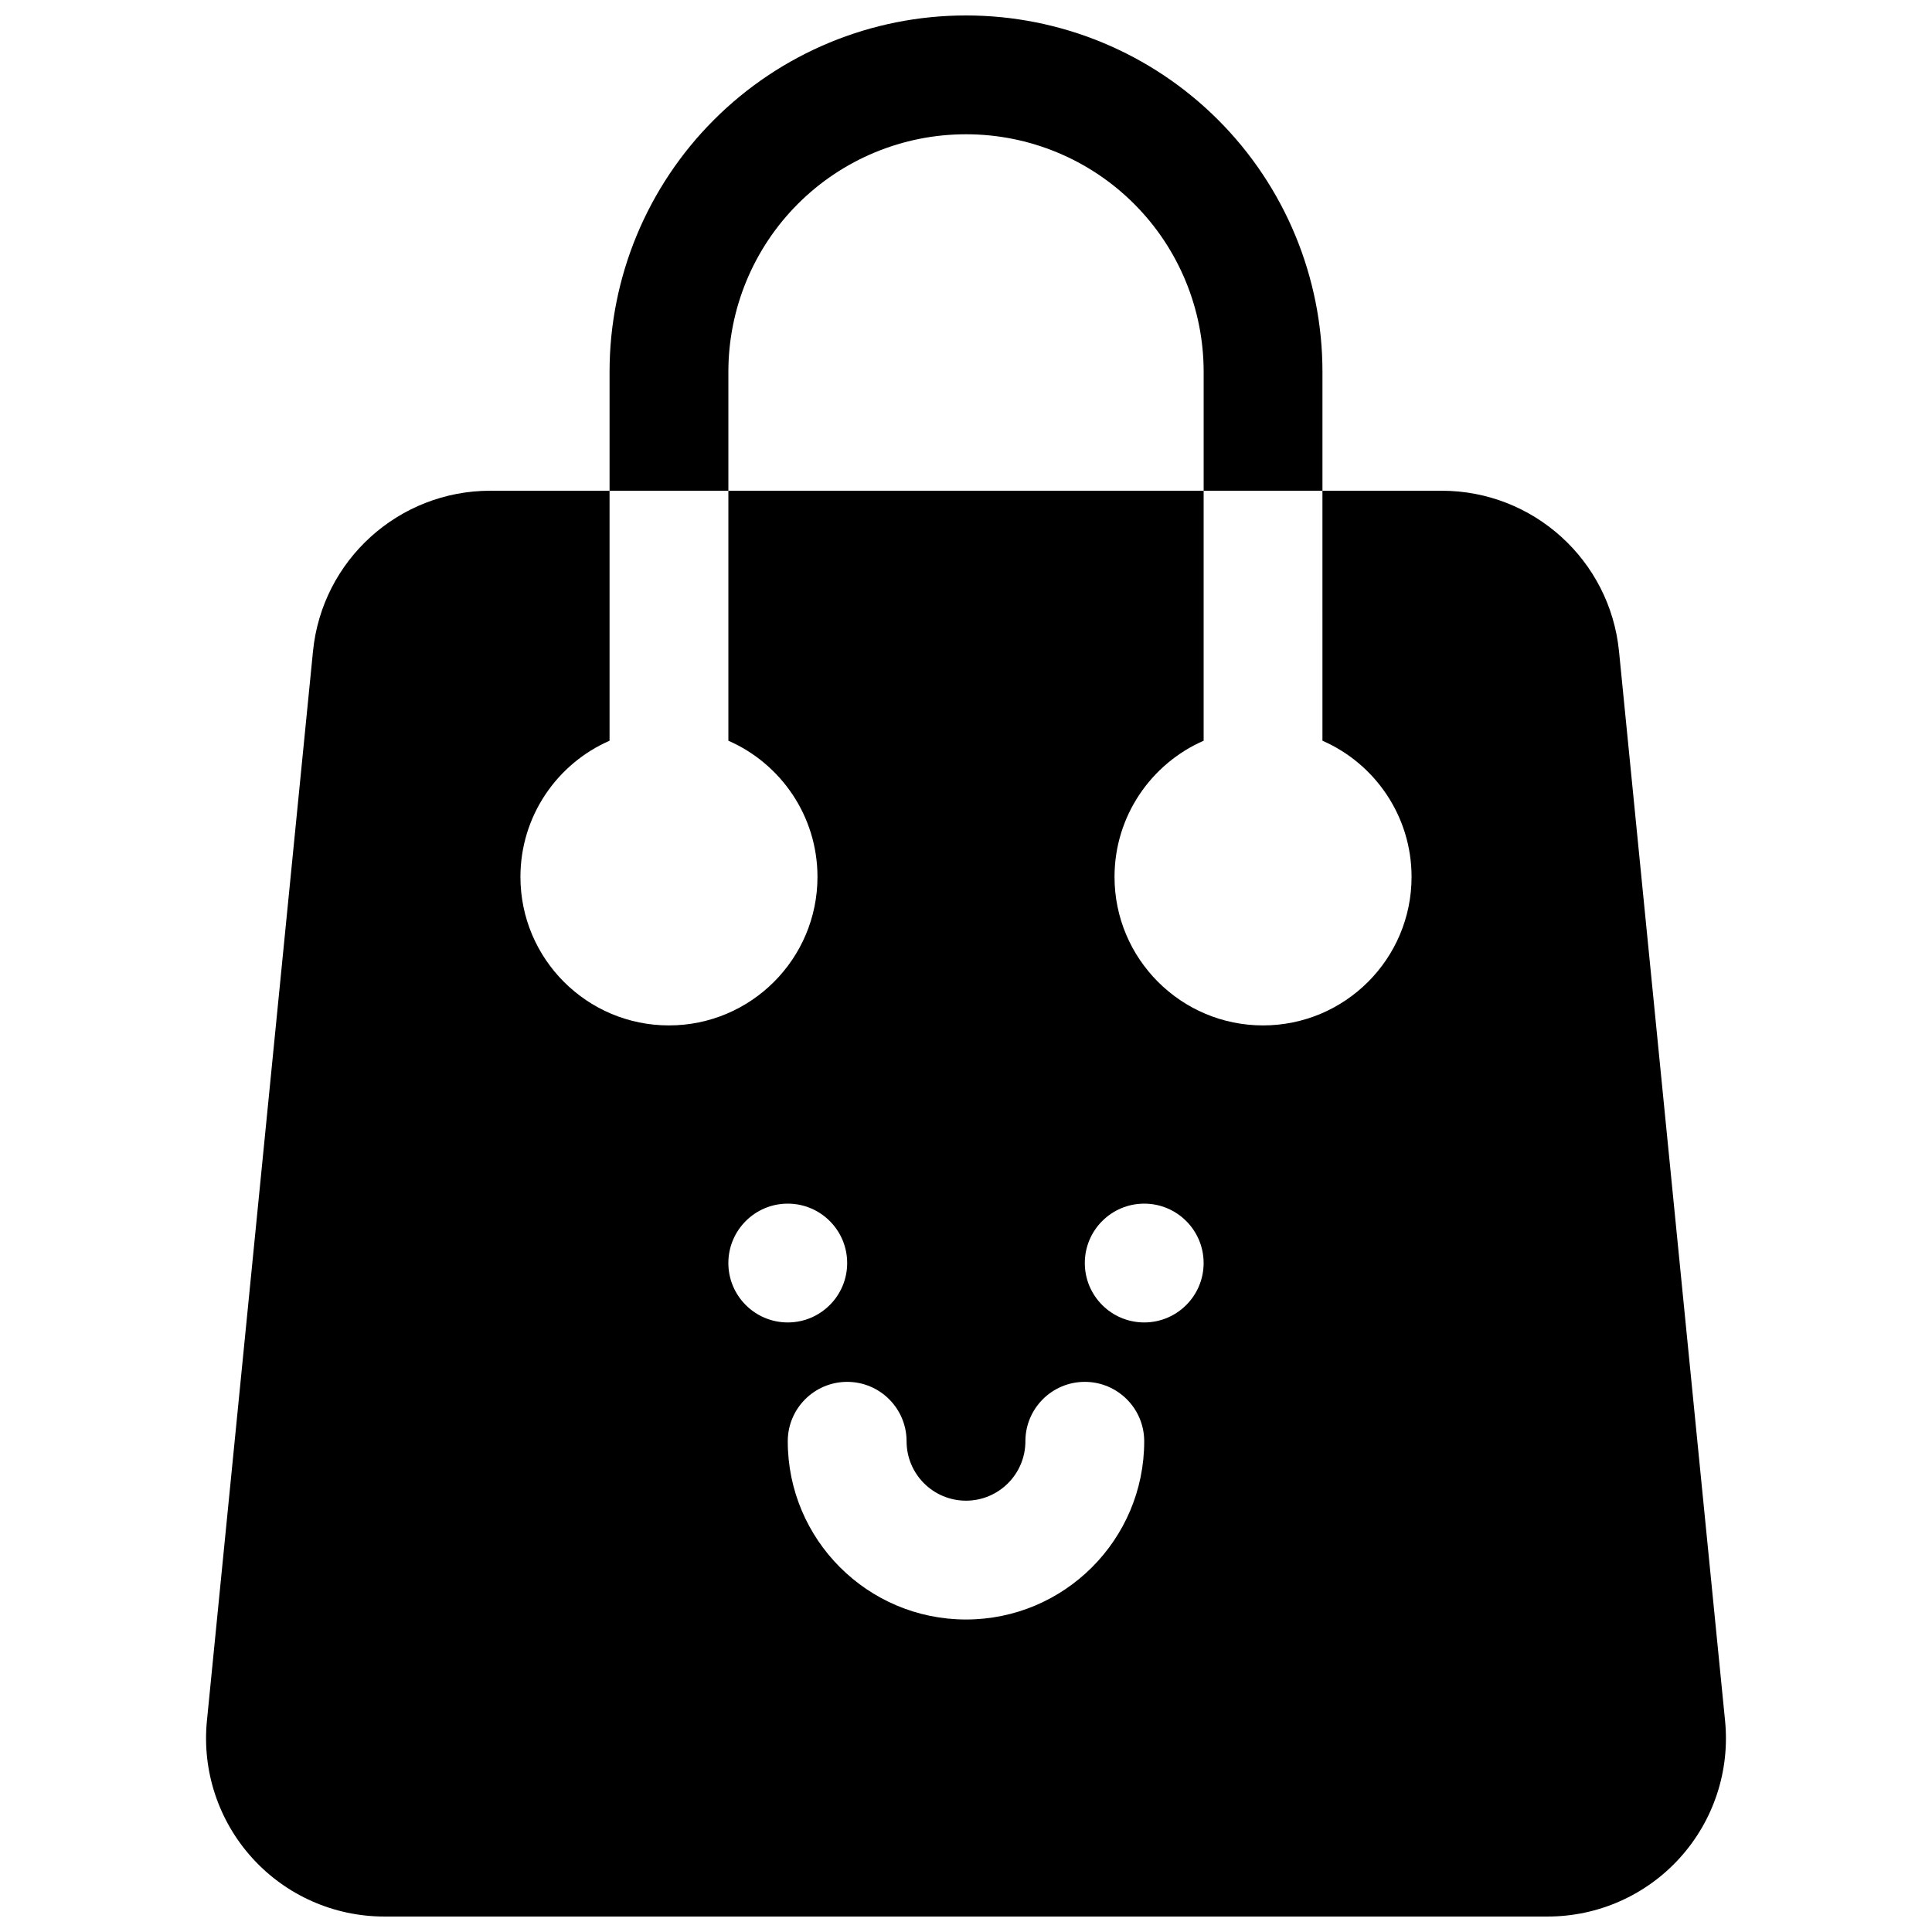 <?xml version="1.0" encoding="UTF-8"?>
<!-- Uploaded to: ICON Repo, www.svgrepo.com, Generator: ICON Repo Mixer Tools -->
<svg width="800px" height="800px" version="1.1" viewBox="144 144 512 512" xmlns="http://www.w3.org/2000/svg">
 <defs>
  <clipPath id="b">
   <path d="m198 274h404v377.9h-404z"/>
  </clipPath>
  <clipPath id="a">
   <path d="m305 148.09h190v126.91h-190z"/>
  </clipPath>
 </defs>
 <g>
  <g clip-path="url(#b)">
   <path d="m494.46 274.05h31.602c24.277 0 44.602 18.402 46.996 42.57l28.102 283.39c1.324 13.27-3.039 26.48-11.996 36.367-8.945 9.887-21.664 15.523-35 15.523h-308.33c-13.336 0-26.055-5.637-35-15.523-8.957-9.887-13.316-23.098-11.996-36.367 6.785-68.52 21.836-220.29 28.105-283.39 2.391-24.168 22.719-42.57 46.996-42.57h31.598v66.25c-13.902 6.078-23.617 19.965-23.617 36.086 0 21.727 17.633 39.359 39.359 39.359 21.727 0 39.359-17.633 39.359-39.359 0-16.121-9.711-30.008-23.613-36.086v-66.25h125.95v66.25c-13.902 6.078-23.617 19.965-23.617 36.086 0 21.727 17.633 39.359 39.359 39.359s39.359-17.633 39.359-39.359c0-16.121-9.715-30.008-23.617-36.086zm-78.719 251.9c0 8.691-7.055 15.746-15.742 15.746-8.691 0-15.746-7.055-15.746-15.746 0-8.688-7.055-15.742-15.742-15.742-8.691 0-15.746 7.055-15.746 15.742 0 26.074 21.16 47.234 47.234 47.234 26.07 0 47.23-21.16 47.23-47.234 0-8.688-7.055-15.742-15.742-15.742-8.691 0-15.746 7.055-15.746 15.742zm-62.977-62.973c8.691 0 15.746 7.051 15.746 15.742s-7.055 15.742-15.746 15.742-15.742-7.051-15.742-15.742 7.051-15.742 15.742-15.742zm94.465 0c8.691 0 15.746 7.051 15.746 15.742s-7.055 15.742-15.746 15.742c-8.691 0-15.742-7.051-15.742-15.742s7.051-15.742 15.742-15.742z" fill-rule="evenodd"/>
  </g>
  <g clip-path="url(#a)">
   <path d="m305.54 274.05v-31.52c0-25.051 9.949-49.059 27.66-66.77 17.715-17.715 41.723-27.664 66.773-27.664h0.062c25.047 0 49.059 9.949 66.77 27.664 17.711 17.711 27.66 41.719 27.66 66.77v31.52h-31.484v-31.52c0-16.691-6.629-32.703-18.438-44.508-11.809-11.809-27.82-18.438-44.508-18.438h-0.062c-16.691 0-32.703 6.629-44.512 18.438-11.805 11.805-18.434 27.816-18.434 44.508v31.52z" fill-rule="evenodd"/>
  </g>
 </g>
</svg>